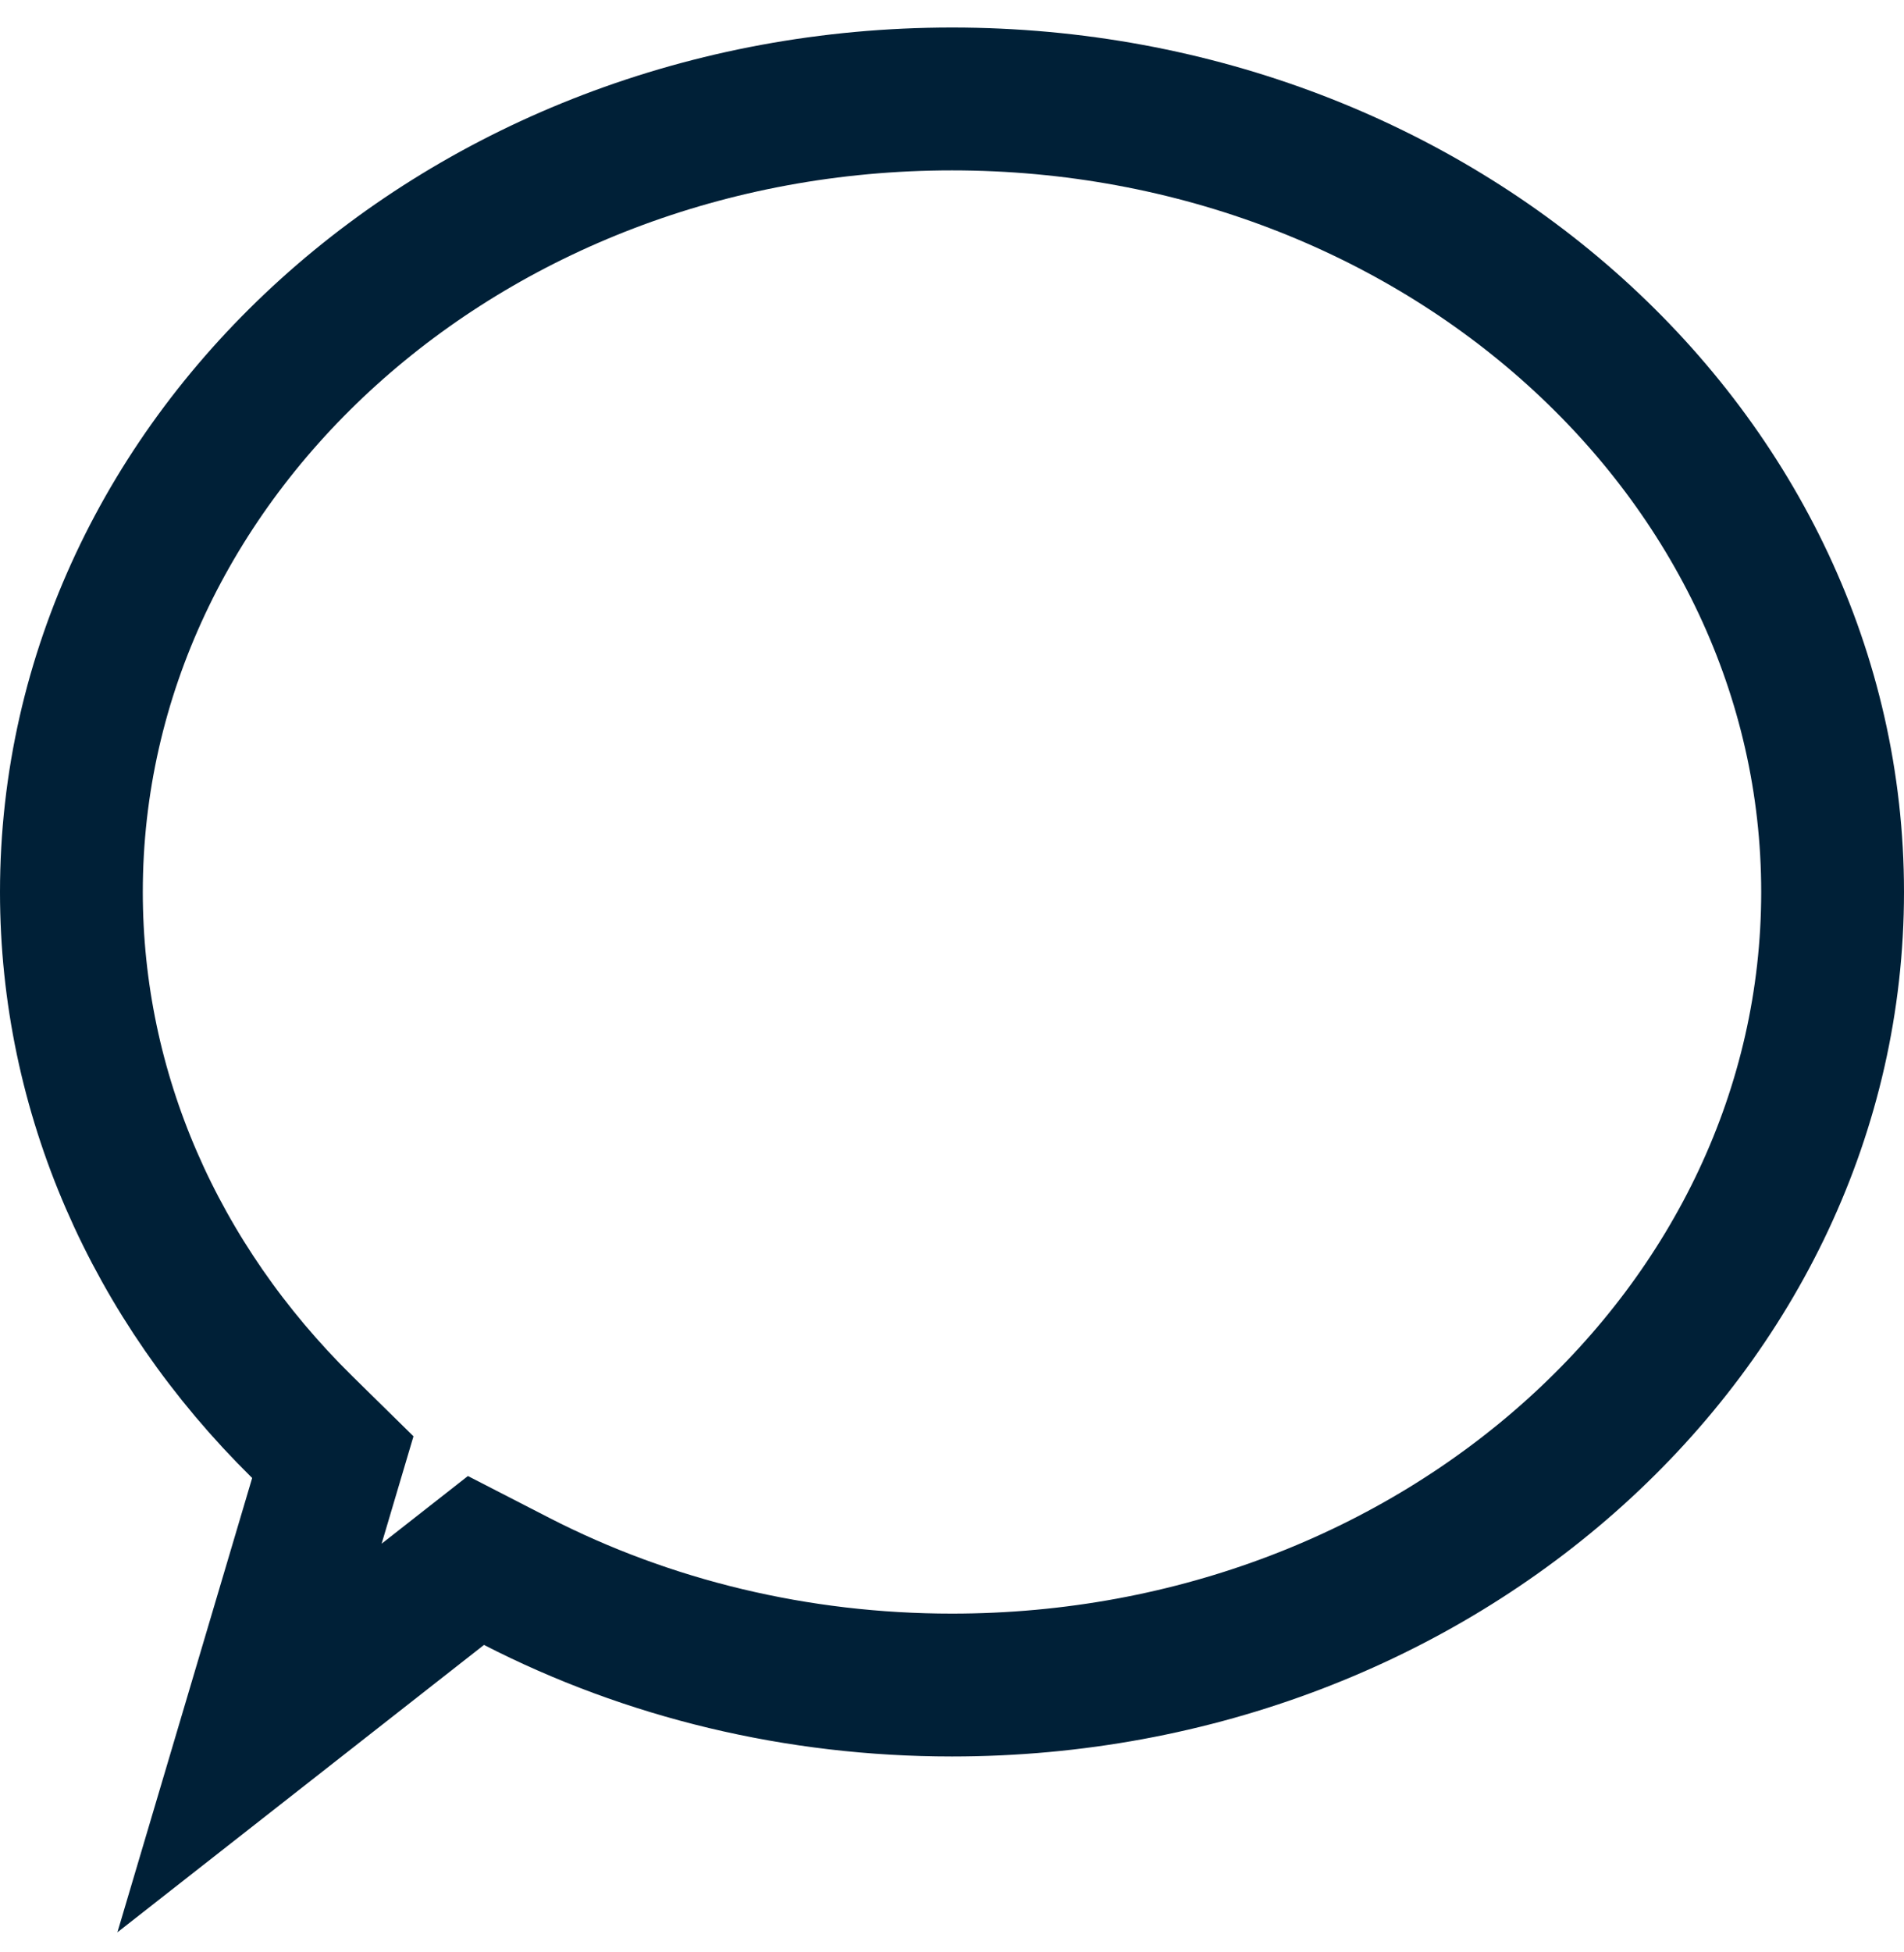 <?xml version="1.0" encoding="UTF-8"?>
<svg width="40px" height="41px" viewBox="0 0 40 41" version="1.1" xmlns="http://www.w3.org/2000/svg" xmlns:xlink="http://www.w3.org/1999/xlink">
    <!-- Generator: Sketch 44.1 (41455) - http://www.bohemiancoding.com/sketch -->
    <title>Fill 7</title>
    <desc>Created with Sketch.</desc>
    <defs></defs>
    <g id="Page-1" stroke="none" stroke-width="1" fill="none" fill-rule="evenodd">
        <g id="home" transform="translate(-1126, -1755)" stroke="#002037" stroke-width="3">
            <path d="M1131.242,1791.498 L1135.999,1787.77 L1136.853,1788.209 C1139.617,1789.628 1142.745,1790.386 1146,1790.386 C1156.248,1790.386 1164.5,1782.896 1164.5,1773.732 C1164.5,1764.568 1156.248,1757.078 1146,1757.078 C1135.752,1757.078 1127.5,1764.568 1127.5,1773.732 C1127.5,1777.943 1129.245,1781.913 1132.349,1784.968 L1132.992,1785.6 L1131.242,1791.498 Z" id="Fill-7"></path>
        </g>
    </g>
</svg>
